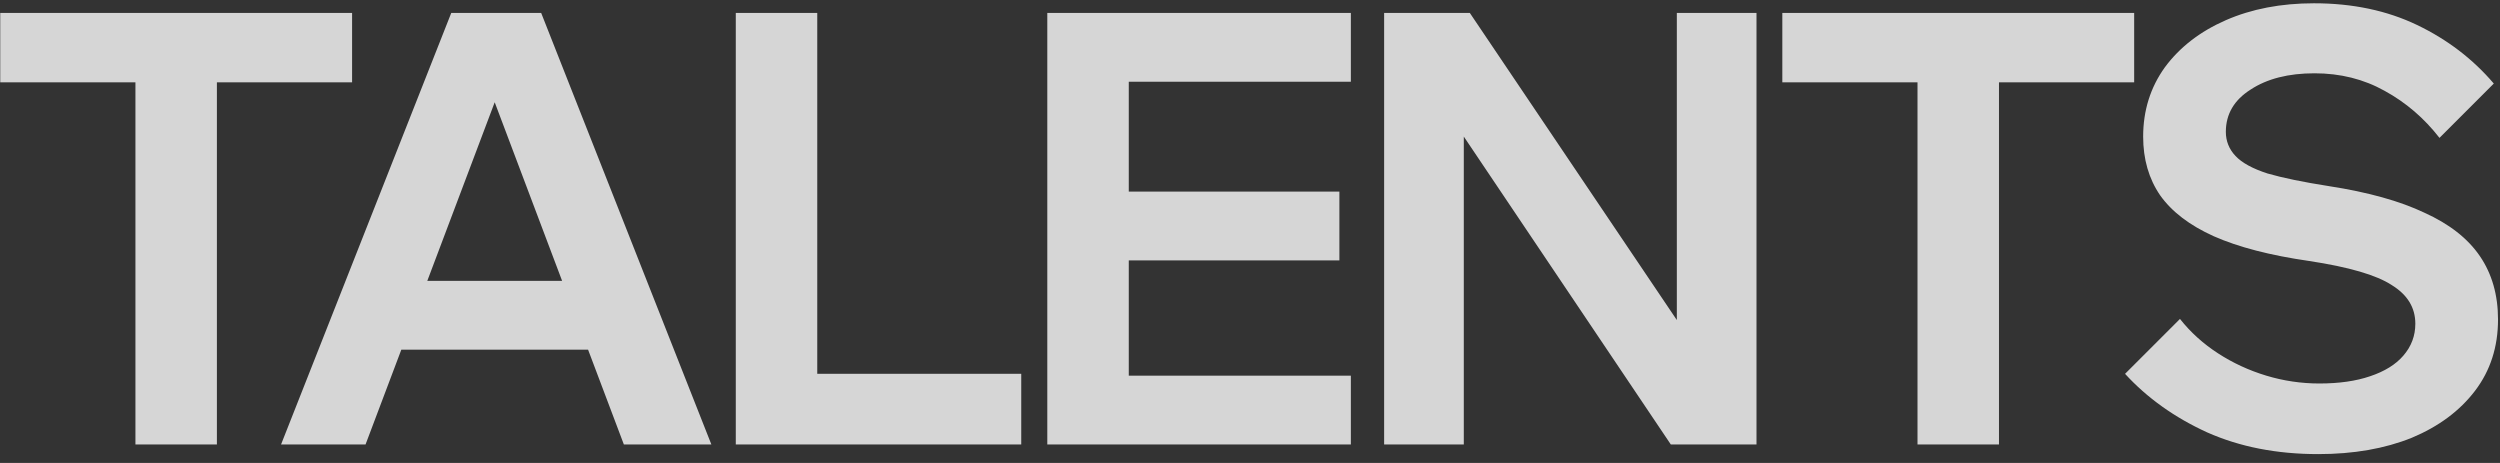 <?xml version="1.0" encoding="UTF-8"?> <svg xmlns="http://www.w3.org/2000/svg" width="270" height="50" viewBox="0 0 270 50" fill="none"><rect x="0" y="0" width="270" height="50" fill="#333333" stroke="none"/><path d="M23.425 48H14.627V8.242H23.425V48ZM38.025 8.893H0.027V1.398H38.025V8.893ZM67.311 37.767H39.675V30.337H67.311V37.767ZM76.827 48H67.376L52.124 7.59H54.732L39.48 48H30.355L48.735 1.398H58.447L76.827 48ZM110.294 48H79.465V1.398H88.264V40.374H110.294V48ZM145.893 48H113.108V1.398H145.893V8.828H121.907V40.57H145.893V48ZM144.654 28.121H121.255V20.691H144.654V28.121ZM158.09 48H149.486V1.398H158.742L184.487 39.592H181.098V1.398H189.701V48H180.446L154.766 9.806H158.09V48ZM215.89 48H207.091V8.242H215.89V48ZM230.49 8.893H192.491V1.398H230.49V8.893ZM229.506 40.374L235.437 34.443C236.567 35.877 237.936 37.115 239.543 38.158C241.151 39.201 242.889 40.005 244.758 40.57C246.626 41.135 248.538 41.417 250.493 41.417C252.622 41.417 254.447 41.156 255.968 40.635C257.532 40.114 258.727 39.375 259.553 38.419C260.422 37.419 260.856 36.268 260.856 34.965C260.856 33.226 260.009 31.836 258.315 30.793C256.663 29.707 253.687 28.838 249.385 28.186C245.17 27.578 241.738 26.687 239.087 25.514C236.48 24.341 234.546 22.863 233.286 21.082C232.07 19.3 231.461 17.193 231.461 14.759C231.461 11.935 232.244 9.437 233.808 7.264C235.416 5.091 237.61 3.397 240.391 2.18C243.172 0.964 246.344 0.355 249.907 0.355C254.078 0.355 257.793 1.137 261.052 2.702C264.311 4.266 267.07 6.373 269.33 9.024L263.464 14.89C261.812 12.761 259.835 11.066 257.532 9.806C255.273 8.546 252.753 7.916 249.972 7.916C247.147 7.916 244.845 8.502 243.063 9.676C241.282 10.805 240.391 12.326 240.391 14.238C240.391 15.237 240.738 16.107 241.434 16.845C242.129 17.584 243.28 18.214 244.888 18.735C246.539 19.213 248.755 19.669 251.536 20.104C255.751 20.756 259.184 21.712 261.834 22.972C264.528 24.189 266.527 25.753 267.83 27.665C269.134 29.576 269.786 31.858 269.786 34.508C269.786 37.463 268.96 40.027 267.309 42.199C265.658 44.372 263.377 46.066 260.465 47.283C257.554 48.456 254.187 49.043 250.363 49.043C245.887 49.043 241.89 48.261 238.37 46.696C234.851 45.089 231.896 42.981 229.506 40.374Z" fill="white" fill-opacity="0.8"></path></svg> 